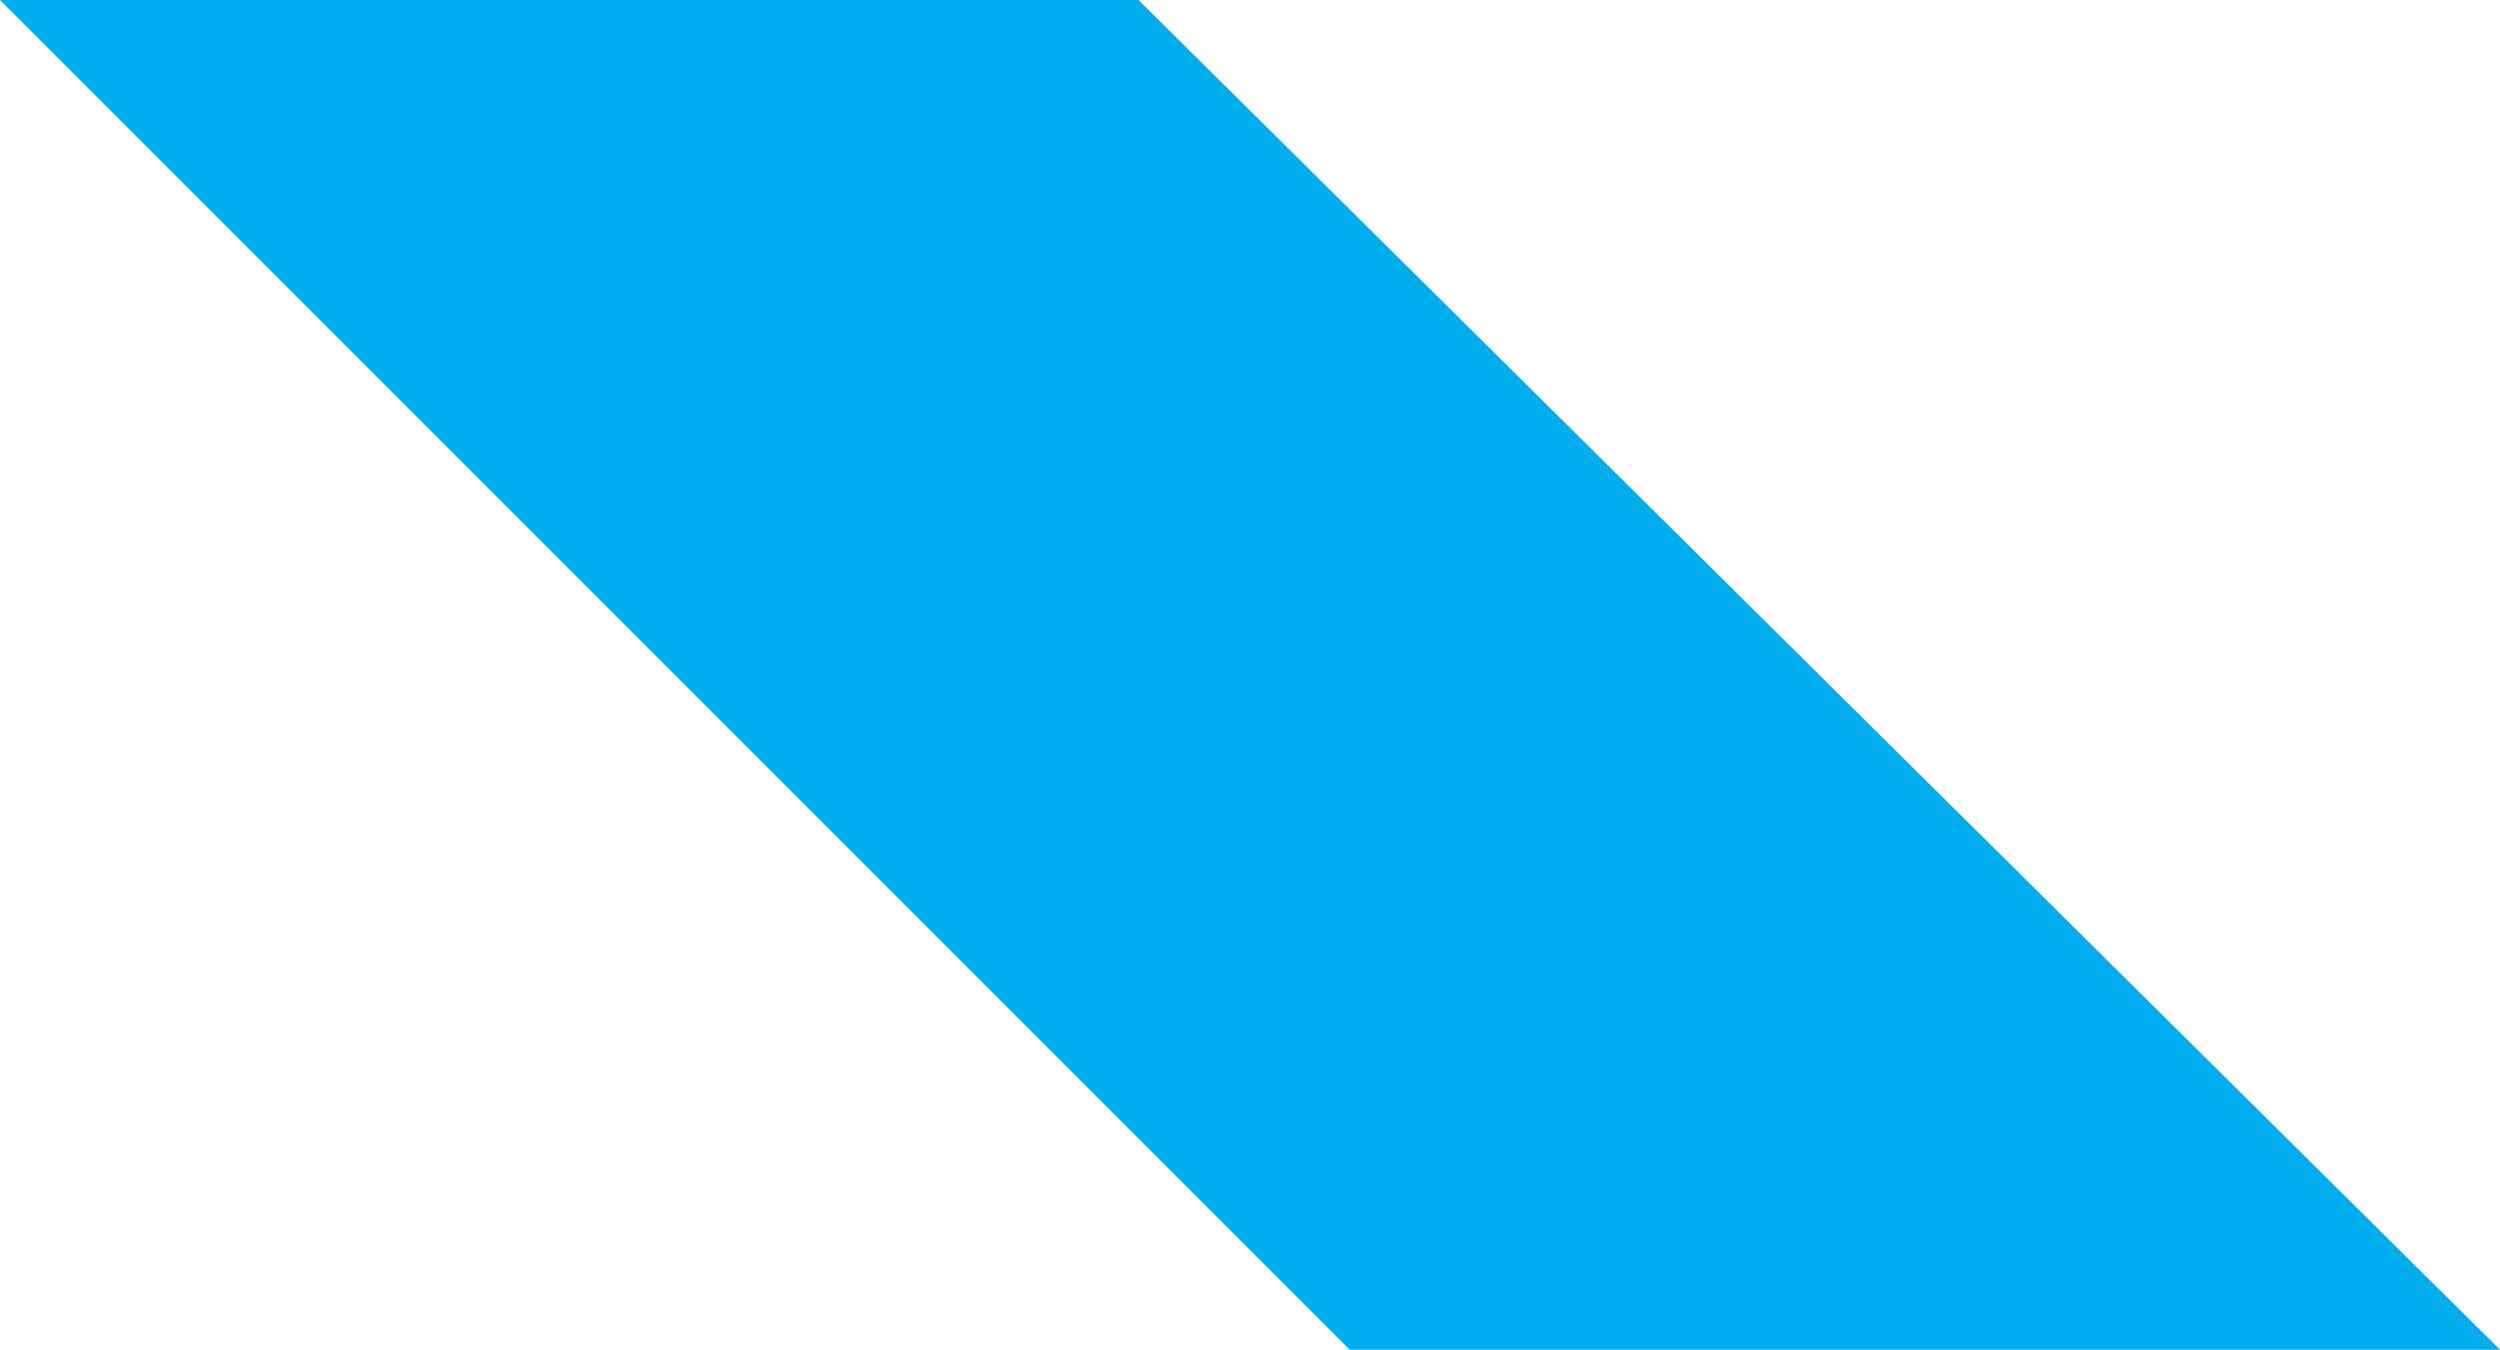 <svg xmlns="http://www.w3.org/2000/svg" width="339.197" height="183.129" viewBox="0 0 339.197 183.129"><defs><style>.a{fill:#00aeef;}</style></defs><path class="a" d="M6641.411,344.395H6486.945l183.129,183.129h156.068Z" transform="translate(-6486.945 -344.395)"/></svg>